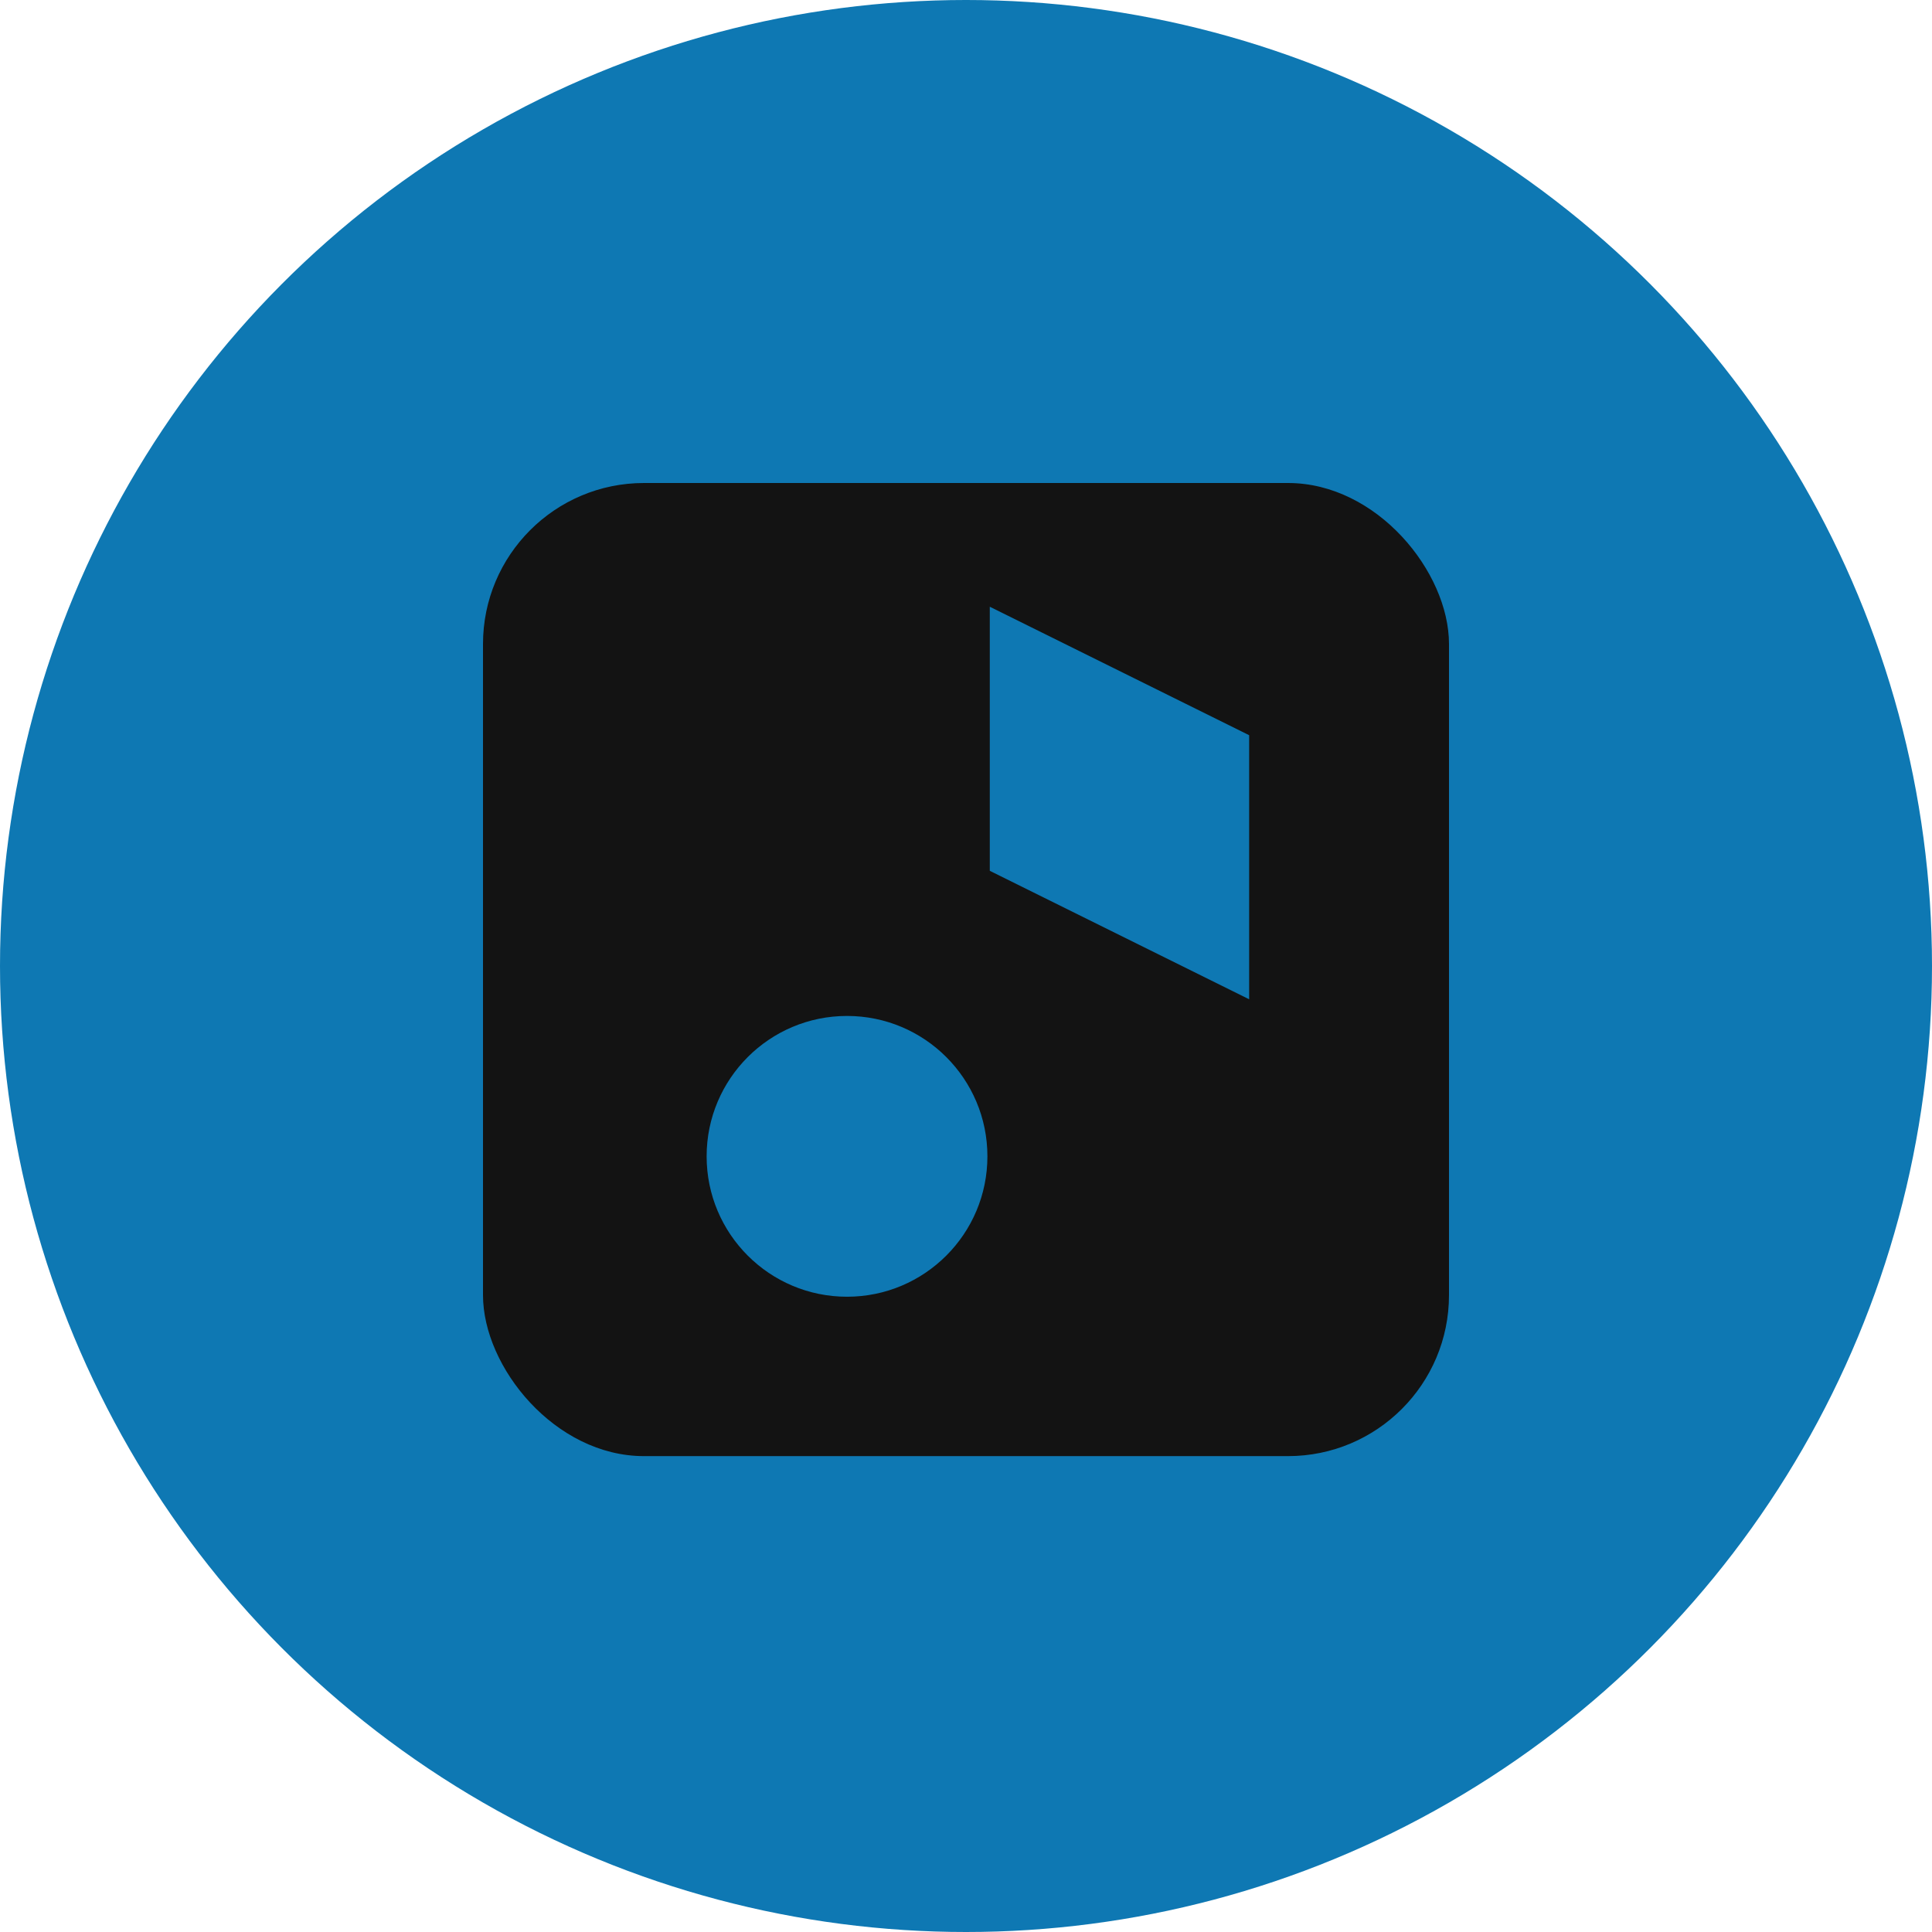 <?xml version="1.0" encoding="UTF-8"?> <svg xmlns="http://www.w3.org/2000/svg" width="48" height="48" viewBox="0 0 48 48" fill="none"><g clip-path="url(#clip0_100_32)"><circle cx="24" cy="24" r="24" fill="#0E78B3"></circle><rect x="12" y="12" width="24" height="24.177" rx="4" fill="#131313"></rect><path d="M24.591 15.074L31.035 18.266V24.827L24.591 21.635V15.074Z" fill="#0E78B3"></path><circle cx="21.044" cy="28.729" r="3.488" fill="#0E78B3"></circle></g><defs><clipPath id="clip0_100_32"><rect width="48" height="48" fill="white"></rect></clipPath></defs></svg> 